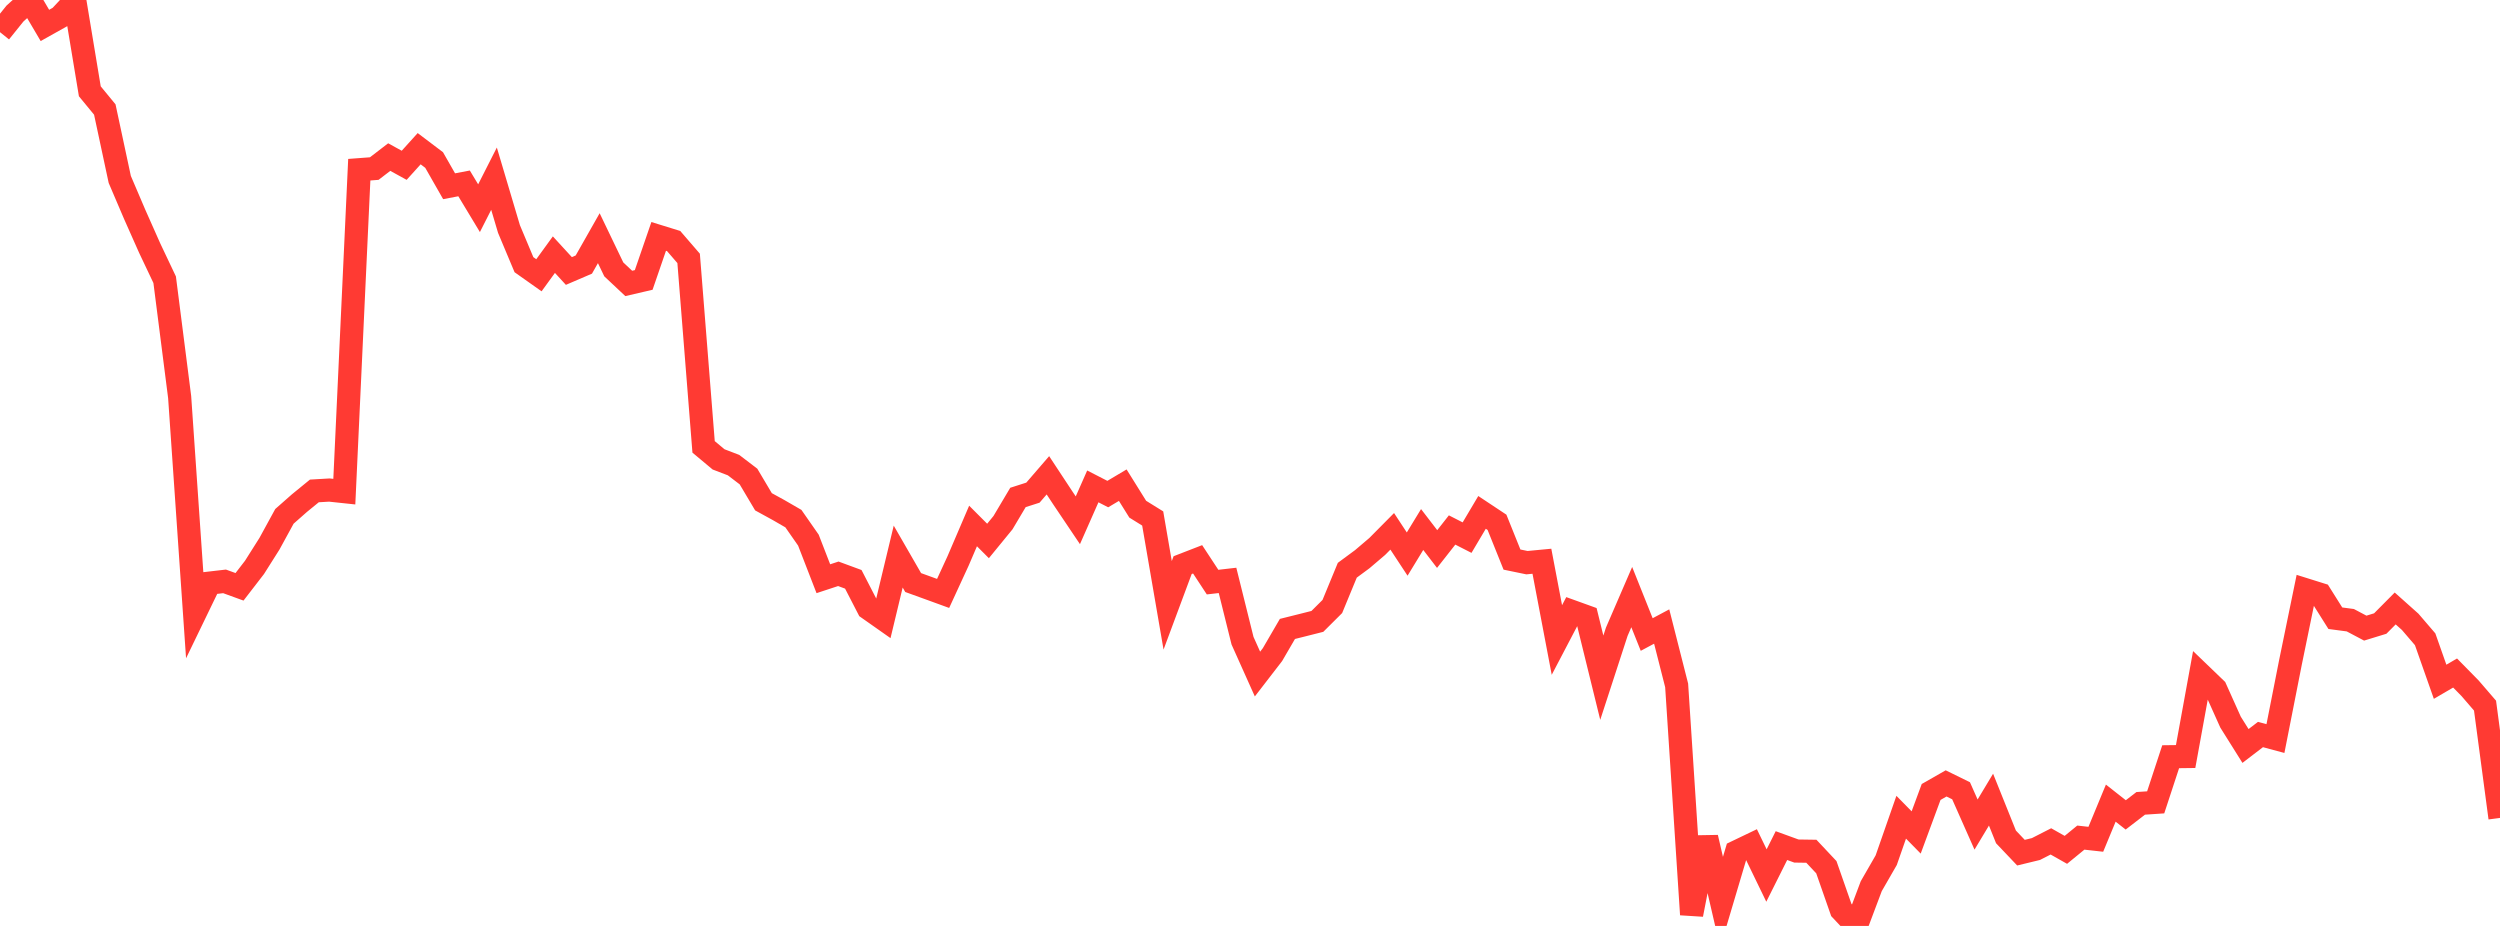 <?xml version="1.0" standalone="no"?>
<!DOCTYPE svg PUBLIC "-//W3C//DTD SVG 1.1//EN" "http://www.w3.org/Graphics/SVG/1.1/DTD/svg11.dtd">

<svg width="135" height="50" viewBox="0 0 135 50" preserveAspectRatio="none" 
  xmlns="http://www.w3.org/2000/svg"
  xmlns:xlink="http://www.w3.org/1999/xlink">


<polyline points="0.0, 1.737 0.808, 0.732 1.617, 0.0 2.425, 1.373 3.234, 0.92 4.042, 0.055 4.85, 4.93 5.659, 5.914 6.467, 9.689 7.275, 11.58 8.084, 13.4 8.892, 15.105 9.701, 21.44 10.509, 33.158 11.317, 31.488 12.126, 31.394 12.934, 31.688 13.743, 30.639 14.551, 29.361 15.359, 27.883 16.168, 27.17 16.976, 26.51 17.784, 26.463 18.593, 26.549 19.401, 9.164 20.21, 9.103 21.018, 8.482 21.826, 8.926 22.635, 8.03 23.443, 8.641 24.251, 10.057 25.06, 9.903 25.868, 11.243 26.677, 9.648 27.485, 12.367 28.293, 14.293 29.102, 14.865 29.91, 13.751 30.719, 14.633 31.527, 14.286 32.335, 12.862 33.144, 14.546 33.952, 15.305 34.76, 15.117 35.569, 12.766 36.377, 13.016 37.186, 13.953 37.994, 24.131 38.802, 24.806 39.611, 25.116 40.419, 25.733 41.228, 27.096 42.036, 27.539 42.844, 28.006 43.653, 29.167 44.461, 31.251 45.269, 30.985 46.078, 31.283 46.886, 32.85 47.695, 33.419 48.503, 30.055 49.311, 31.458 50.12, 31.751 50.928, 32.045 51.737, 30.288 52.545, 28.403 53.353, 29.212 54.162, 28.223 54.97, 26.862 55.778, 26.603 56.587, 25.666 57.395, 26.892 58.204, 28.095 59.012, 26.265 59.82, 26.68 60.629, 26.199 61.437, 27.496 62.246, 27.998 63.054, 32.688 63.862, 30.517 64.671, 30.203 65.479, 31.434 66.287, 31.341 67.096, 34.597 67.904, 36.399 68.713, 35.35 69.521, 33.962 70.329, 33.76 71.138, 33.555 71.946, 32.751 72.754, 30.793 73.563, 30.196 74.371, 29.508 75.18, 28.692 75.988, 29.92 76.796, 28.594 77.605, 29.648 78.413, 28.619 79.222, 29.032 80.03, 27.669 80.838, 28.205 81.647, 30.217 82.455, 30.384 83.263, 30.307 84.072, 34.56 84.88, 33.017 85.689, 33.309 86.497, 36.596 87.305, 34.115 88.114, 32.243 88.922, 34.264 89.731, 33.832 90.539, 37.011 91.347, 49.386 92.156, 45.225 92.964, 48.717 93.772, 45.998 94.581, 45.61 95.389, 47.278 96.198, 45.662 97.006, 45.956 97.814, 45.968 98.623, 46.829 99.431, 49.14 100.24, 50.0 101.048, 47.853 101.856, 46.449 102.665, 44.13 103.473, 44.953 104.281, 42.766 105.09, 42.304 105.898, 42.701 106.707, 44.526 107.515, 43.18 108.323, 45.192 109.132, 46.044 109.94, 45.848 110.749, 45.435 111.557, 45.892 112.365, 45.231 113.174, 45.321 113.982, 43.369 114.79, 44.004 115.599, 43.381 116.407, 43.327 117.216, 40.863 118.024, 40.853 118.832, 36.416 119.641, 37.194 120.449, 38.994 121.257, 40.283 122.066, 39.664 122.874, 39.882 123.683, 35.778 124.491, 31.845 125.299, 32.098 126.108, 33.384 126.916, 33.491 127.725, 33.919 128.533, 33.671 129.341, 32.857 130.15, 33.579 130.958, 34.521 131.766, 36.816 132.575, 36.343 133.383, 37.165 134.192, 38.104 135.0, 44.168" fill="none" stroke="#ff3a33" stroke-width="1.25"/>

</svg>